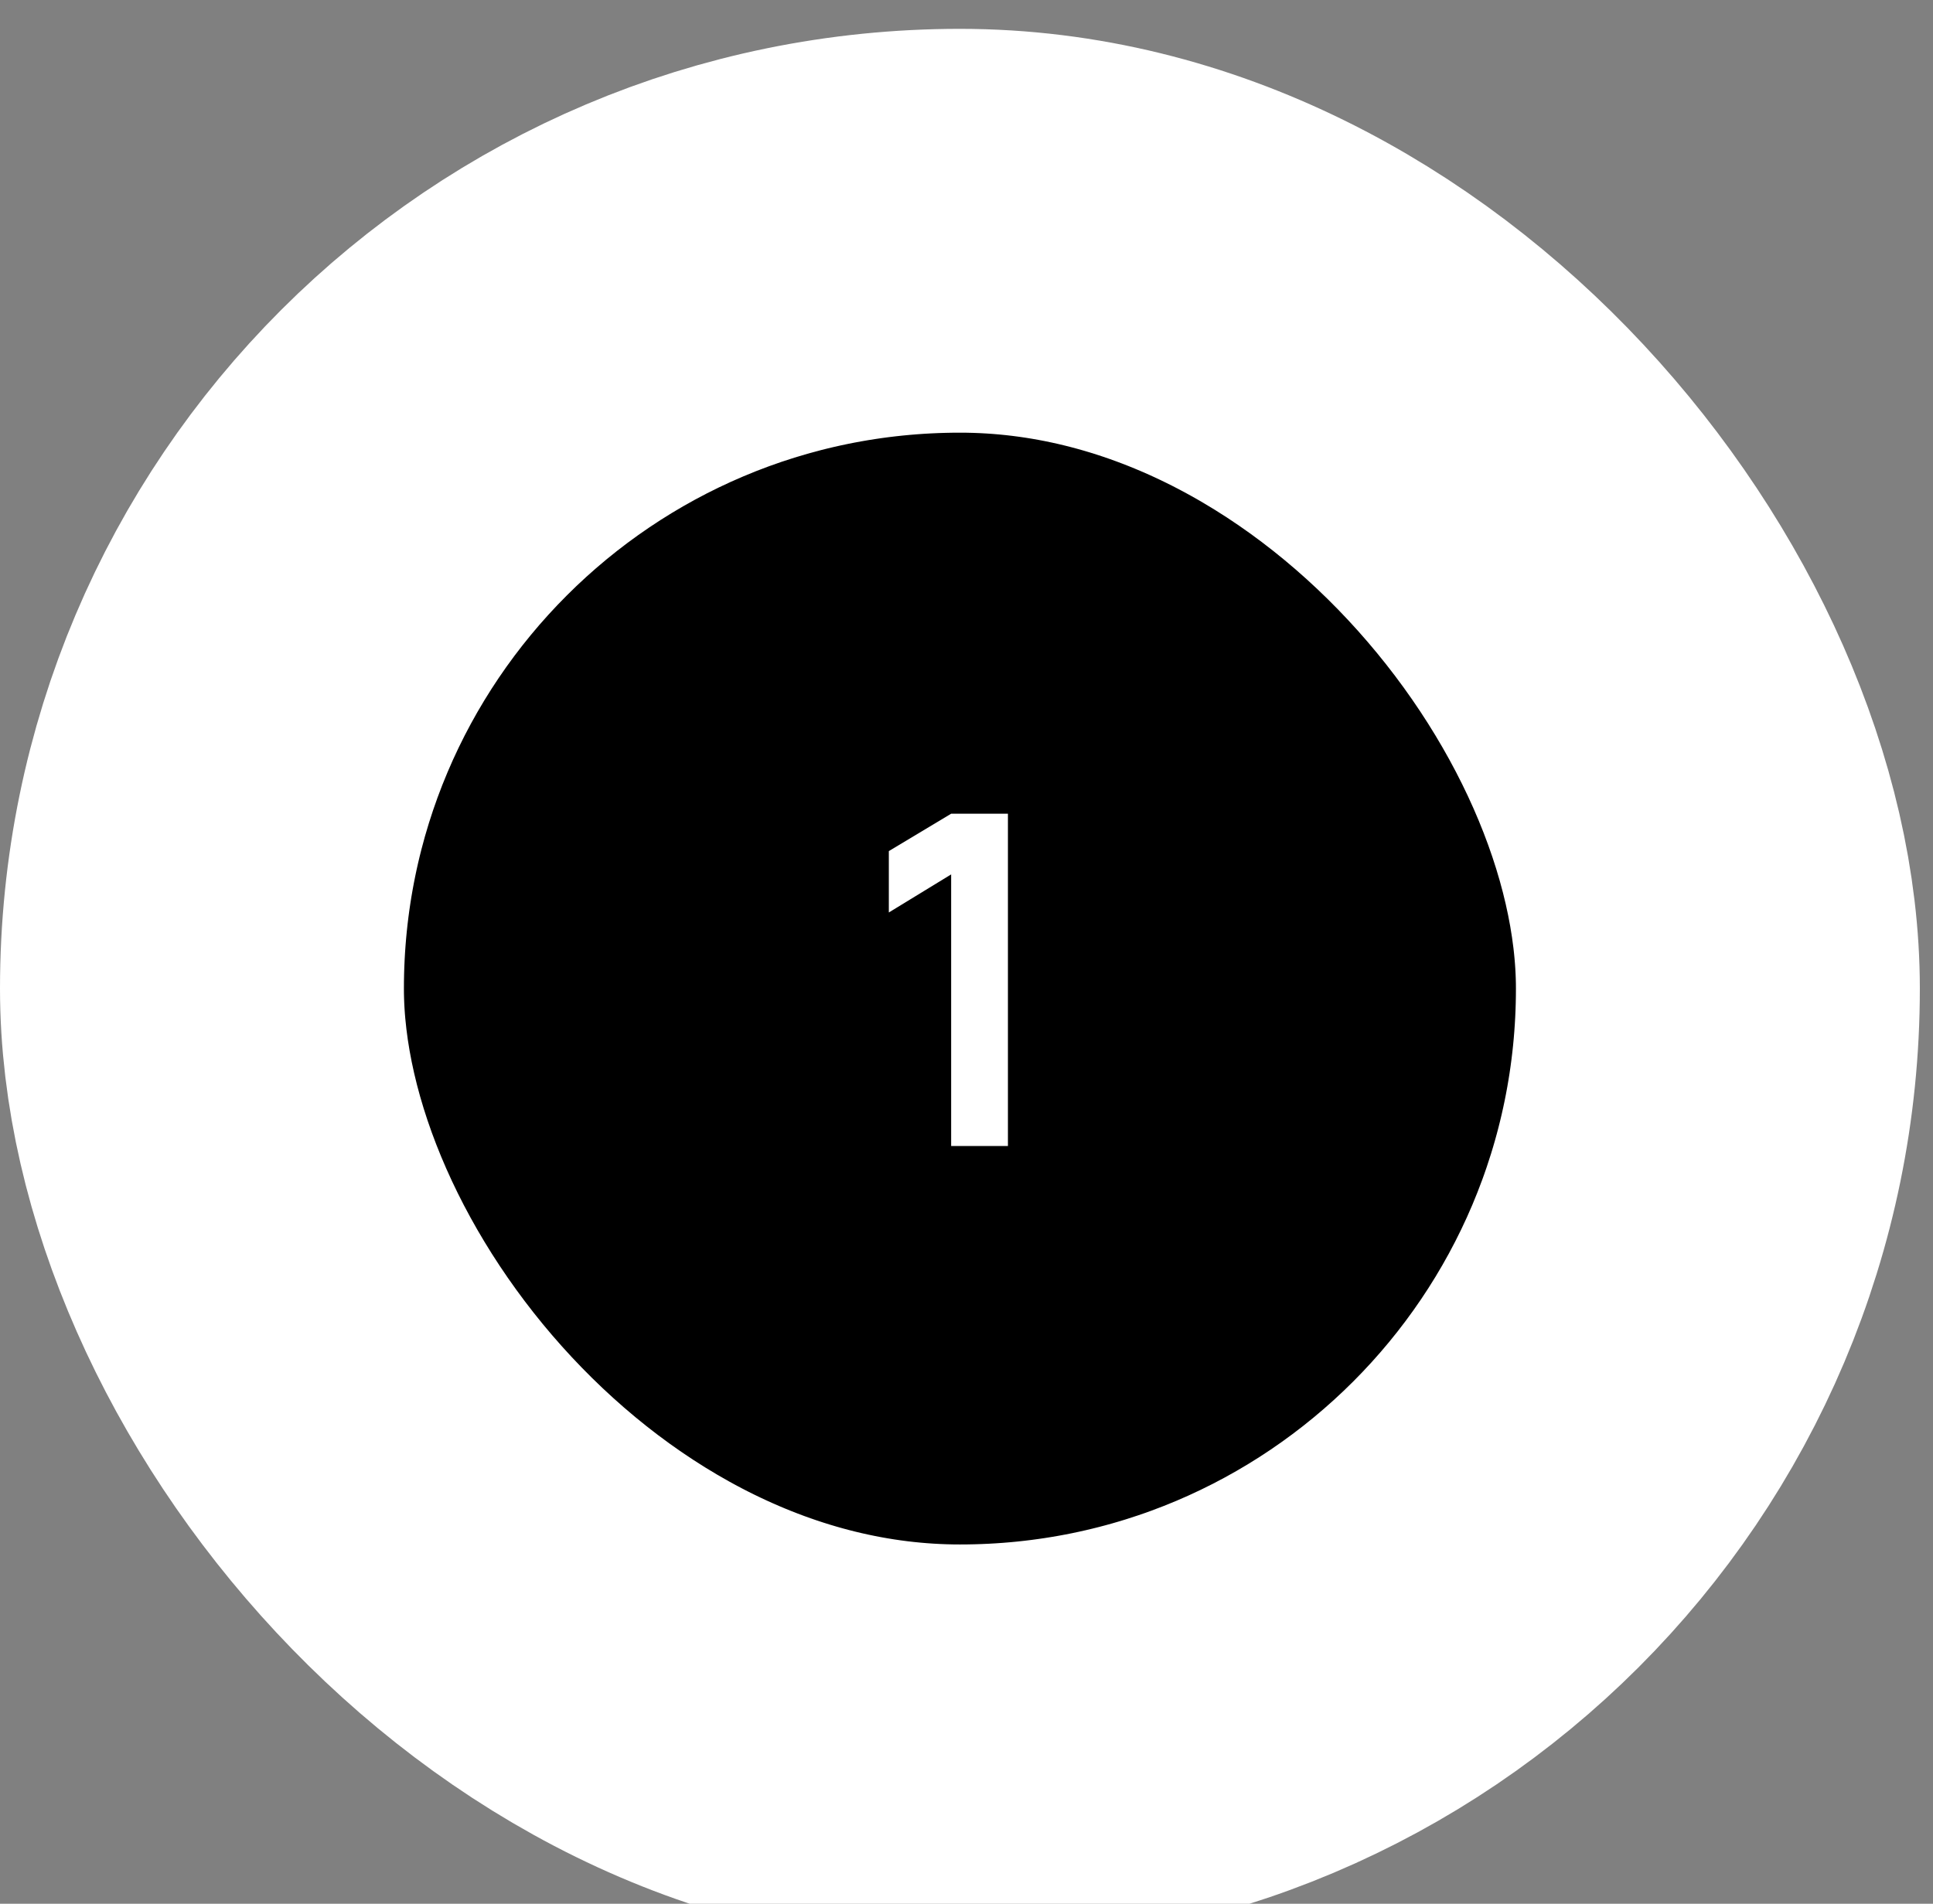 <?xml version="1.0" encoding="UTF-8"?> <svg xmlns="http://www.w3.org/2000/svg" width="67" height="66" viewBox="0 0 67 66" fill="none"><rect x="0" y="0" width="67" height="66" fill="#808080" stroke="none"/><g clip-path="url(#clip0_8451_3323)"><rect x="7" y="8" width="52.544" height="52.544" rx="26.272" fill="#191B22" style="fill:#191B22;fill:color(display-p3 0.099 0.104 0.132);fill-opacity:1;"></rect><rect x="7" y="8" width="52.544" height="52.544" rx="26.272" stroke="white" style="stroke:white;stroke-opacity:1;" stroke-width="14"></rect><path d="M32.968 39.73V30.314L30.808 31.634V29.506L32.968 28.21H34.936V39.73H32.968Z" fill="white" style="fill:white;fill-opacity:1;"></path></g><defs><clipPath id="clip0_8451_3323"><rect width="67" height="66" fill="white" style="fill:white;fill-opacity:1;"></rect></clipPath></defs></svg> 